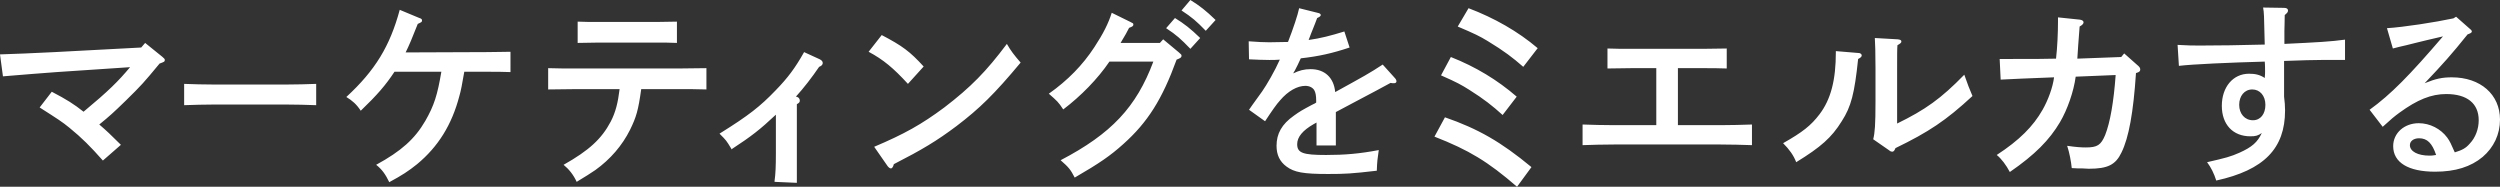 <?xml version="1.0" encoding="UTF-8"?> <svg xmlns="http://www.w3.org/2000/svg" xmlns:xlink="http://www.w3.org/1999/xlink" version="1.1" id="レイヤー_1" x="0px" y="0px" viewBox="0 0 763 57" style="enable-background:new 0 0 763 57;" xml:space="preserve"><rect x="0" y="0" width="763" height="57" fill="#333333" stroke="none"/> <style type="text/css"> .st0{clip-path:url(#SVGID_00000142178490931866140180000008572360275861326228_);} .st1{fill:#FFFFFF;} </style> <g> <defs> <rect id="SVGID_1_" y="0" width="763" height="57"></rect> </defs> <clipPath id="SVGID_00000143598427457308078760000004150845030583417489_"> <use xlink:href="#SVGID_1_" style="overflow:visible;"></use> </clipPath> <g style="clip-path:url(#SVGID_00000143598427457308078760000004150845030583417489_);"> <path class="st1" d="M44.3,13.1l5.2,4.2c0.6,0.5,0.8,0.7,0.8,1c0,0.5-0.2,0.6-1.6,1.1c-4.8,5.8-5.6,6.7-10.3,11.3 c-3.7,3.6-4.9,4.7-8.1,7.3c2.1,1.8,3.5,3.1,6.6,6.2l-5.5,4.8c-3.8-4.3-6.4-6.9-10.2-10c-2.2-1.8-3.6-2.7-9.1-6.2l3.7-4.8 c4.6,2.4,6.8,3.8,9.7,6.1c7.7-6.4,10.6-9.3,14.2-13.6l-22.4,1.5c-2.1,0.1-12.5,1-16.4,1.3L0,16.6c3.5-0.1,11-0.4,16.7-0.7 l26.4-1.4L44.3,13.1L44.3,13.1z M96.4,32.1c-2.4-0.1-6.5-0.2-9.3-0.2H65.5c-2.5,0-7,0.1-9.3,0.2v-6.5c2.1,0.1,6.6,0.2,9.3,0.2 h21.7c2.8,0,6.9-0.1,9.3-0.2V32.1z M148.6,15.9c2.5,0,5.3-0.1,7.2-0.1V22c-1.9-0.1-5-0.1-7.2-0.1h-6.9c-0.6,3.6-1.1,6.1-1.5,7.4 c-2.3,8.8-6.5,15.5-12.9,20.8c-2.6,2.1-4.6,3.4-8.5,5.5c-1.1-2.3-2.2-3.9-4-5.3c7.7-4.2,11.8-7.9,15-13.4c2.7-4.7,3.7-7.9,4.9-15 h-14.3c-2.7,4.1-5.3,7.1-10.3,11.9c-1.3-2-2.6-3.1-4.4-4.2c8.8-8.1,13.3-15.5,16.3-26.6l6,2.5c0.7,0.2,0.8,0.4,0.8,0.8 c0,0.4-0.2,0.5-1.3,1c-1.6,4.1-2.7,6.7-3.7,8.7L148.6,15.9L148.6,15.9z M195.7,27.2c-0.9,6.5-1.5,8.5-3.4,12.4 c-2.4,4.8-6,9-10.6,12.3c-1.6,1.1-2.9,1.9-5.7,3.6c-1-2.2-2.4-3.9-4-5.2c7.8-4.4,11.6-7.9,14.4-13.2c1.5-2.9,2.2-5.8,2.7-9.9 h-13.3c-2.6,0-6,0.1-8.5,0.1v-6.5c2.3,0.1,5.8,0.1,8.5,0.1h31.3c2.4,0,6.4-0.1,8.5-0.1v6.5c-2.2-0.1-6.1-0.1-8.5-0.1L195.7,27.2 L195.7,27.2z M206.6,13.1c-1.7-0.1-4.3-0.1-6.1-0.1h-18.1c-1.8,0-4.3,0.1-6.1,0.1V6.6c1.8,0.1,4.3,0.1,6.1,0.1h18.1 c1.8,0,4.4-0.1,6.1-0.1V13.1z M243.2,55.8v-0.3c0-1.1,0-3.1,0-5c0-1.5,0-2.8,0-3.4v-6.9c0-2.6,0-4.3,0-5.8c0-1,0-1.8,0-2.6 c0.7-0.4,0.9-0.6,0.9-1.1c0-0.4-0.2-1-1.1-1.2l-0.1,0c2.3-2.5,5-6,7.1-9.1c0.5-0.2,1.1-0.5,1.1-1.2c0-0.4-0.3-0.8-0.9-1.1 l-4.8-2.2l-0.1,0.2c-2.6,4.6-4.8,7.6-8.6,11.5c-4.7,4.9-8.3,7.7-16.8,13l-0.3,0.2l0.2,0.2c1.8,1.8,1.9,1.9,3.4,4.4l0.1,0.2 l0.2-0.2c5.8-3.8,8.4-5.8,13.3-10.4v11.9c0,3.7-0.1,6.2-0.4,8.3l0,0.3L243.2,55.8L243.2,55.8z M269.1,10.7c6.3,3.3,8.6,5,12.8,9.6 l-4.8,5.3c-4.4-4.8-7.5-7.4-12-9.8L269.1,10.7L269.1,10.7z M266.8,44.8c9.2-3.9,14.4-6.8,21.4-12c8.1-6.2,12.8-11,19.1-19.4 c1.2,2.1,2.2,3.4,4.2,5.7c-8,9.6-12.5,14-19.6,19.4c-6,4.5-10.5,7.2-19.1,11.6c-0.2,0.8-0.5,1.3-0.9,1.3c-0.3,0-0.7-0.3-1-0.7 L266.8,44.8L266.8,44.8z M345,6.7c0.8,0.4,0.9,0.4,0.9,0.8c0,0.4-0.2,0.6-1.3,1c-0.5,1-1.3,2.5-2.6,4.6h12l1-1.1l4.8,4 c0.7,0.6,0.8,0.7,0.8,1c0,0.5-0.2,0.7-1.5,1.2c-4.4,12.1-8.8,19.1-16.3,25.8c-3.9,3.5-7.2,5.8-14.8,10.2c-1.3-2.5-1.8-3.1-4.3-5.3 c15.5-8.1,23.1-16.2,28.3-30.1h-13.4c-3.6,5.3-8.7,10.5-14.1,14.6c-1.6-2.4-1.8-2.5-4.4-4.8c5.8-4.1,10.3-8.7,13.9-14.2 c2.7-4.1,4.3-7.3,5.3-10.5L345,6.7L345,6.7z M358.6,5.5c2.9,1.8,4.7,3.2,7.7,6.1l-3,3.3c-2.9-3-4.2-4.2-7.4-6.3L358.6,5.5 L358.6,5.5z M363.3,0c2.9,1.8,4.7,3.2,7.7,6.1l-3,3.3c-2.9-3-4.2-4.1-7.4-6.2L363.3,0z M411.9,14.5c-5.4,1.8-9.5,2.7-14.9,3.3 c-0.7,1.5-1.2,2.6-1.8,3.7c-0.3,0.5-0.4,0.6-0.5,0.9c1.8-0.9,3.4-1.3,5.3-1.3c4.3,0,7.1,2.6,7.5,7c8.7-4.8,10.4-5.7,14.5-8.4 l3.7,4.1c0.3,0.3,0.5,0.7,0.5,1c0,0.4-0.3,0.6-0.8,0.6c-0.3,0-0.6,0-1-0.1c-3.5,1.9-4.8,2.6-10.3,5.5c-2.1,1.1-5.5,2.9-6.4,3.4 v10.2h-5.9v-7c-0.2,0.1-0.4,0.2-0.9,0.5c-3.3,1.9-5,3.9-5,6.1c0,2.7,1.8,3.3,8.8,3.3c5.8,0,10.3-0.4,16.1-1.5 c-0.4,2.7-0.5,3.5-0.6,6.3c-7.7,0.9-9.7,1-14.9,1c-7.5,0-10.3-0.5-12.7-2.3c-2-1.5-3-3.5-3-6.3c0-3.7,1.6-6.6,5.3-9.2 c1.8-1.3,2.5-1.7,5.5-3.3c0.7-0.3,1.2-0.6,1.3-0.7v-0.5c0-1.7-0.2-2.6-0.6-3.3c-0.5-0.8-1.5-1.3-2.7-1.3c-2.5,0-5.3,1.6-7.7,4.4 c-1.1,1.2-2.5,3.2-4.6,6.4l-4.9-3.5c0.6-0.9,0.9-1.3,4-5.6c1.4-2,3.9-6.3,5.4-9.7c-1.2,0.1-2,0.1-3.2,0.1c-2.3,0-3.6-0.1-6.2-0.2 l-0.1-5.5c2.9,0.2,4.4,0.3,6.3,0.3c0.8,0,4-0.1,5.7-0.1c1.6-4.1,3-8.3,3.4-10.3l6,1.5c0.3,0.1,0.6,0.3,0.6,0.6 c0,0.3-0.4,0.6-1.1,0.9c-0.5,1.3-0.7,1.9-1.4,3.6c-0.4,0.9-0.5,1.3-0.9,2.3c-0.2,0.4-0.2,0.6-0.3,0.8c3.6-0.5,6.7-1.3,10.9-2.6 L411.9,14.5L411.9,14.5z M441,35.8c10.1,3.5,17.1,7.5,26.4,15.2l-4.4,6c-8.9-7.7-14.7-11.2-25.2-15.3L441,35.8z M442.8,17.4 c7.6,3,14.2,7,20.1,12.1l-4.3,5.6c-3.1-2.8-5.6-4.8-10.2-7.7c-2.4-1.5-3.6-2.2-8.6-4.4L442.8,17.4L442.8,17.4z M448.2,2.5 c7.9,3,15.1,7.1,21.1,12.2l-4.4,5.7c-3.2-2.8-5.8-4.8-10.9-7.9c-2.5-1.5-3.7-2.1-9.1-4.4L448.2,2.5L448.2,2.5z M505.5,20.8h-7.6 c-2,0-5.4,0.1-7.3,0.1v-6.1c1.8,0.1,5,0.1,7.3,0.1h21.8c2.3,0,5.5-0.1,7.3-0.1v6.1c-1.9-0.1-5.3-0.1-7.3-0.1h-7.6v17.4H525 c2.8,0,7.1-0.1,9.7-0.2v6.3c-2.6-0.1-6.9-0.2-9.7-0.2h-32.3c-3.1,0-7.1,0.1-9.7,0.2v-6.3c2.6,0.1,6.6,0.2,9.7,0.2h12.8L505.5,20.8 L505.5,20.8z M567.5,16.2c0.4,0.1,0.7,0.4,0.7,0.7c0,0.4-0.3,0.7-1.1,1.1c-1.1,10.5-2.1,14.5-5,19c-3.1,5-6.4,7.9-13.9,12.5 c-0.8-2.1-2.1-3.9-4-5.8c6-3.4,8.5-5.4,11.1-8.8c3.5-4.6,5-10.5,5-19v-0.3L567.5,16.2L567.5,16.2z M571.7,42.5 c0.5-1.9,0.7-4.4,0.7-11.3V20.7c0-4.7-0.1-7.3-0.2-9.1l7,0.4c0.7,0.1,1.1,0.2,1.1,0.7c0,0.3-0.3,0.6-1.2,1.1 c-0.1,1-0.1,3.3-0.1,6.8v17.1c8.6-4.2,13.4-7.6,20.5-14.9c1.1,3.1,1.5,4.2,2.5,6.5c-8.1,7.5-13.4,11-23.5,15.9 c-0.3,0.8-0.6,1.1-1,1.1c-0.2,0-0.6-0.1-0.9-0.4L571.7,42.5L571.7,42.5z M647.4,17.4l0.9-1.1l4.4,3.9c0.4,0.4,0.5,0.7,0.5,1 c0,0.5-0.2,0.8-1.3,1.1c-0.8,12.1-2.2,19.7-4.4,24.2c-1.8,3.8-4.2,5-10,5c-0.5,0-0.5,0-2-0.1c-1.2,0-1.7,0-3.2-0.1 c-0.2-2-0.7-4.7-1.4-6.8c2.7,0.4,4.3,0.5,5.7,0.5c3.5,0,4.6-0.7,5.9-3.8c1.5-3.8,2.6-10,3.2-18.3l-12.2,0.5 c-0.6,4.5-2.5,10-4.8,13.9c-3.2,5.4-7.6,9.9-15.3,15.2c-1.1-2.1-2.6-4.1-4-5.2c6.9-4.5,11.1-8.7,14-13.8c1.7-3,3.1-6.8,3.5-9.9 c-9.9,0.4-10.6,0.4-16.3,0.7l-0.3-6.3h1.9c8.4,0,12.1,0,15.3-0.1c0.4-3.4,0.6-8,0.6-11.4V5.3l6.7,0.7c0.7,0.1,1.1,0.4,1.1,0.8 s-0.3,0.8-1.2,1.3c-0.2,2.5-0.7,9.2-0.7,9.8L647.4,17.4L647.4,17.4z M697.1,2.4c0.8,0,1.2,0.3,1.2,0.8c0,0.5-0.2,0.7-1,1.4 c0,2.1-0.1,3.7-0.1,4.8v4c10.5-0.5,14-0.7,18.5-1.3v6.2h-7.2c-2.5,0-5.9,0.1-11.4,0.3v10.9c0.2,1.4,0.3,3,0.3,4.2 c0,11.6-6.4,18.2-21,21.4c-0.7-2.2-1.6-4-2.8-5.6c5.7-1.3,7.2-1.7,9.9-2.9c3.8-1.7,5.5-3.2,6.8-6c-1.2,0.8-1.8,1-3.5,1 c-5.3,0-8.7-3.6-8.7-9.3c0-5.7,3.4-9.8,8.3-9.8c1.9,0,3.3,0.3,4.8,1.3c0.1-1,0.1-1.6,0.1-2c0-0.2,0-2.4-0.1-3 c-10.9,0.3-22,0.8-26.2,1.3l-0.4-6.4c3.3,0.2,4.7,0.2,7,0.2c5.8,0,11.5-0.1,19.6-0.3l-0.1-3.8c-0.1-4.3-0.1-6-0.4-7.5L697.1,2.4 L697.1,2.4z M687.4,27.3c-2.4,0-4,2-4,4.7s1.7,4.7,4.2,4.7c2.3,0,3.8-1.9,3.8-4.7S689.7,27.3,687.4,27.3z M728.5,8.6 c5-0.3,14.7-1.8,20.3-3l0.8-0.5l4.2,3.7c0.5,0.4,0.6,0.6,0.6,0.8c0,0.3-0.3,0.5-0.8,0.7l-0.5,0.2c-4.9,6.1-7.4,8.9-13.1,14.9 c3.4-1.4,5.4-1.8,8.3-1.8c8.7,0,14.7,5.2,14.7,12.9c0,4.5-1.9,8.5-5.3,11.4c-3.6,3-8.3,4.5-14.5,4.5c-8.2,0-12.8-2.8-12.8-7.8 c0-4,3.4-7,7.8-7c3.4,0,6.7,1.7,8.7,4.4c0.8,1.1,1.2,2,2.3,4.5c2.3-0.7,3.4-1.3,4.6-2.7c1.7-1.8,2.7-4.4,2.7-7.1 c0-5.1-3.5-8-9.9-8c-4.6,0-8.8,1.7-14.3,5.7c-1.5,1.1-2.6,2-5.1,4.3l-4-5.2c6.5-4.7,12.2-10.5,22.4-22.4c-4.6,1.1-5.3,1.2-8,1.9 l-3.2,0.8c-1,0.2-3.4,0.8-4.1,1L728.5,8.6L728.5,8.6z M738.3,42.2c-1.7,0-2.8,0.9-2.8,2.1c0,1.9,2.4,3.2,6,3.2c0.7,0,0.7,0,2-0.2 C742.3,43.7,740.8,42.2,738.3,42.2z"></path> </g> </g> </svg> 